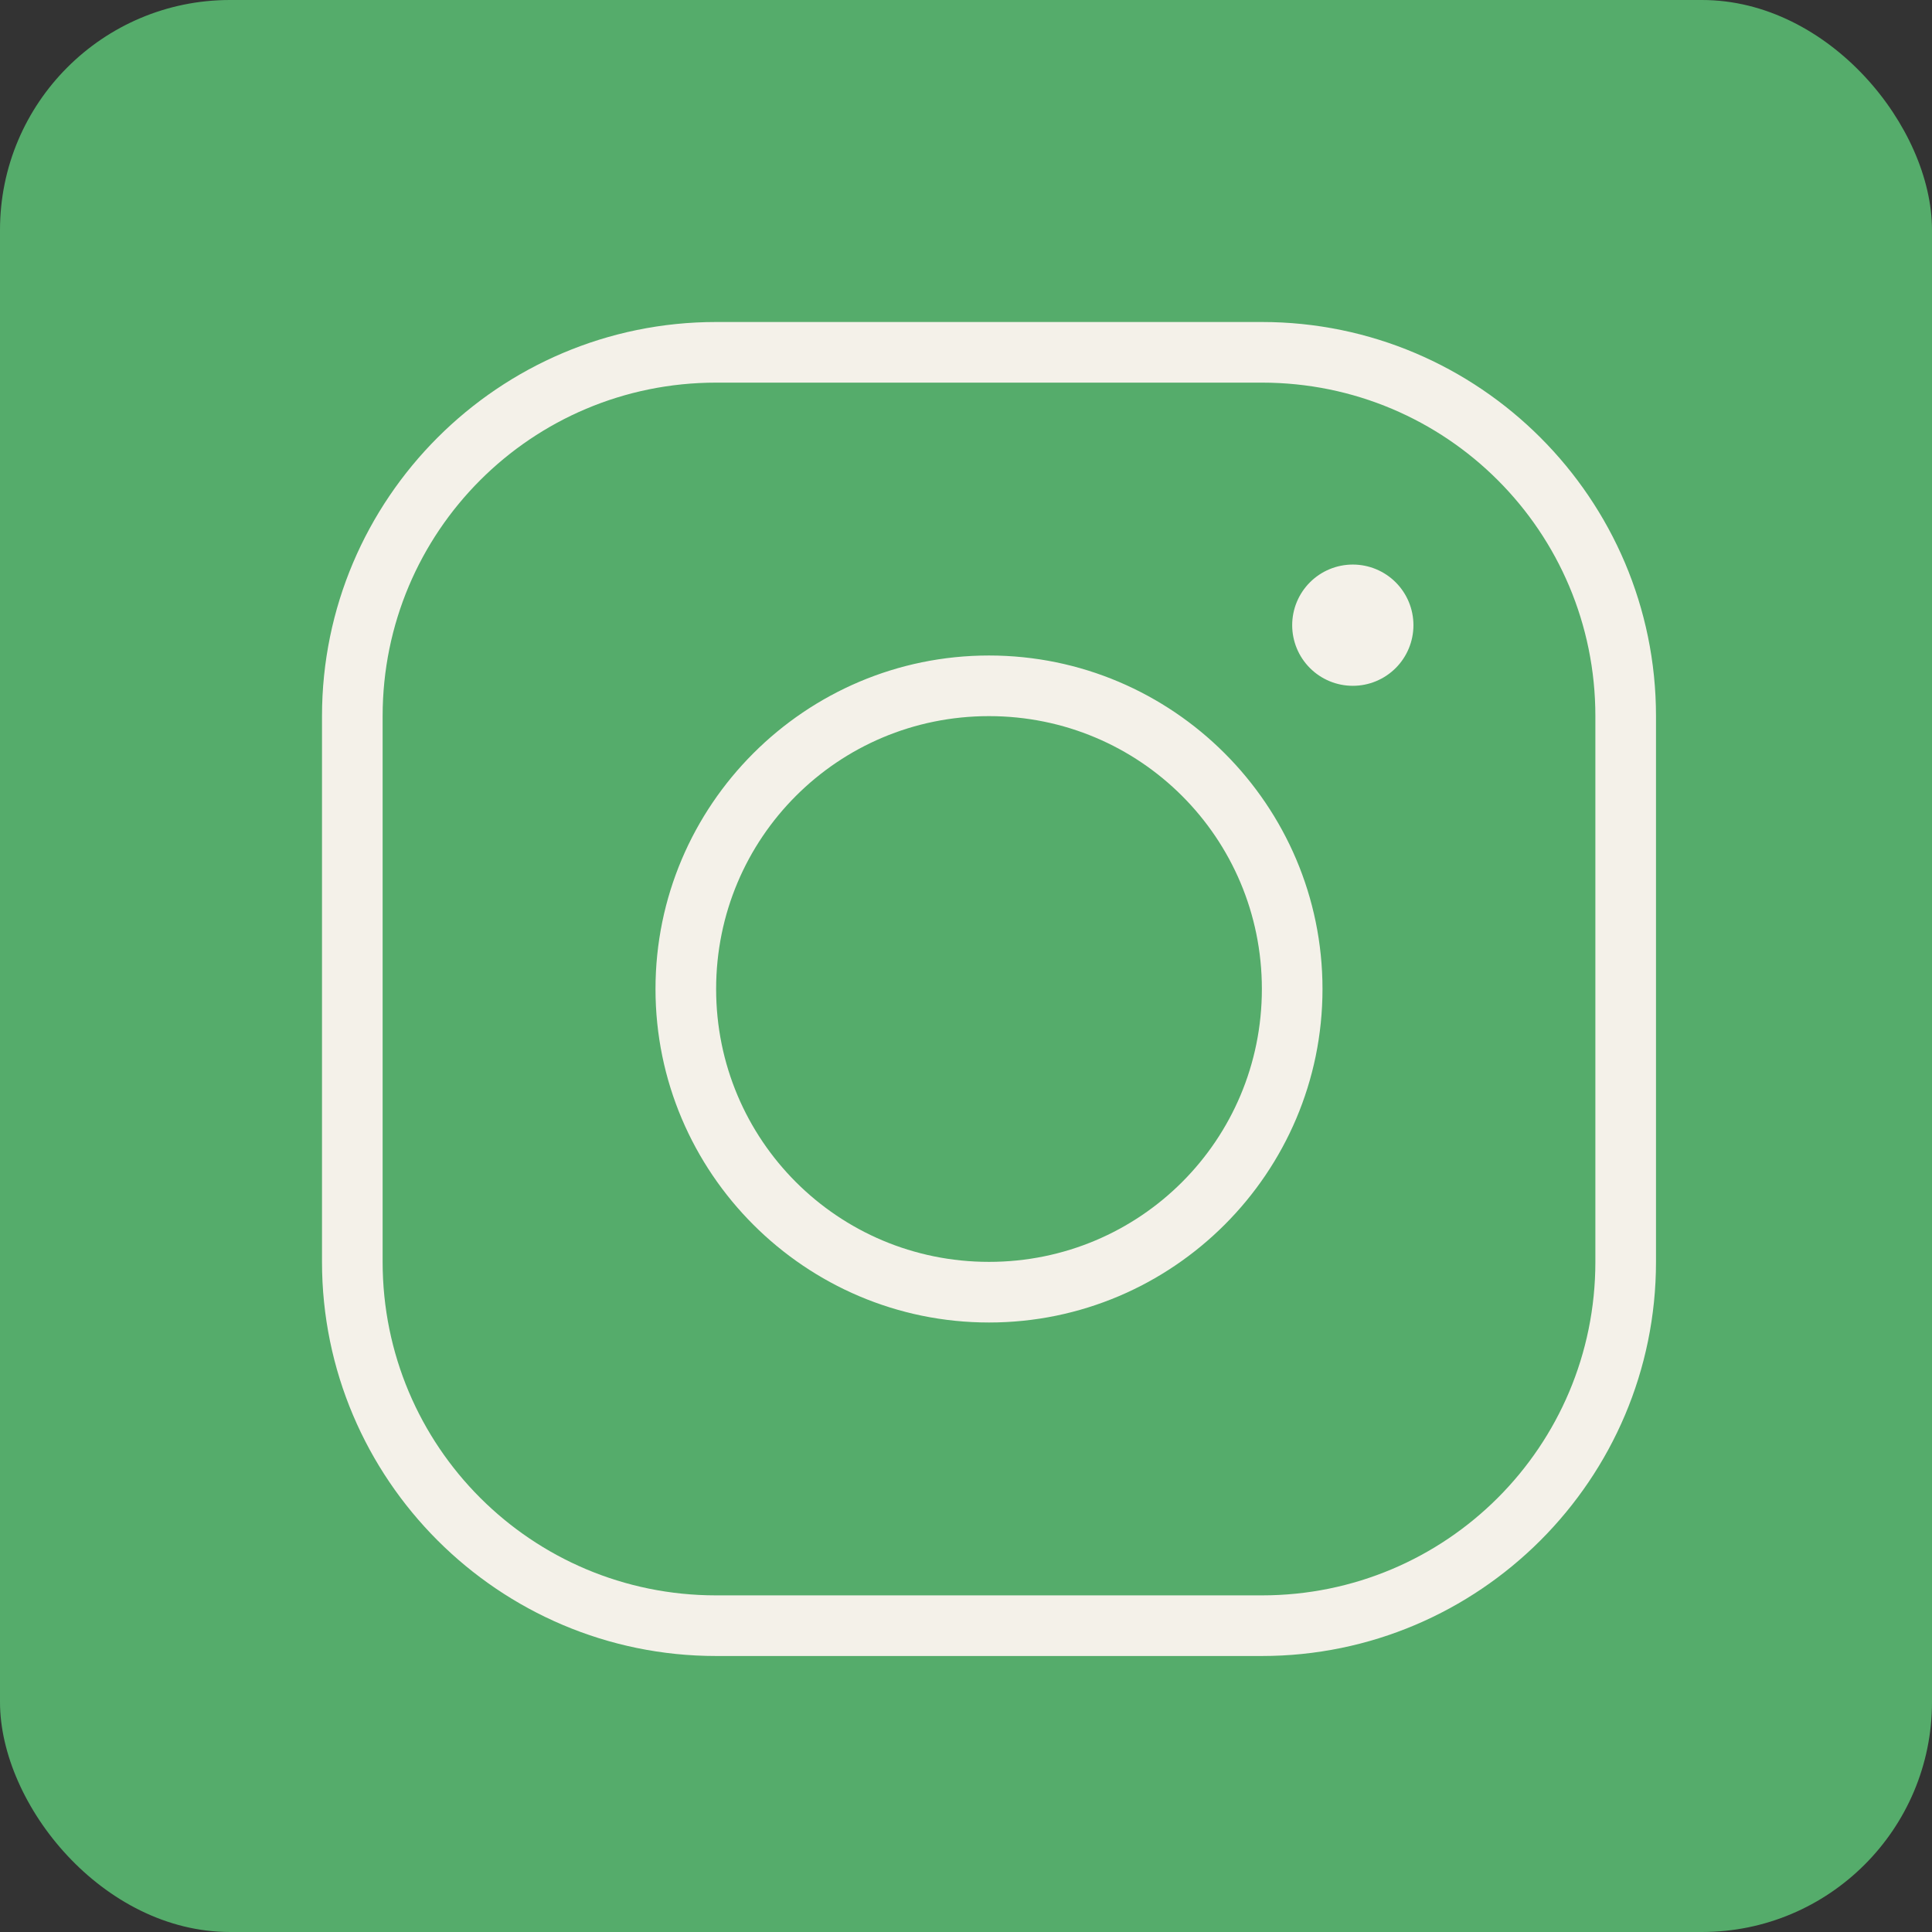 <?xml version="1.0" encoding="UTF-8"?> <svg xmlns="http://www.w3.org/2000/svg" width="42" height="42" viewBox="0 0 42 42" fill="none"><rect x="0" y="0" width="42" height="42" fill="#333333" stroke="none"/><rect width="42" height="42" rx="5" fill="#55AC6B"></rect><path d="M15.568 7C10.844 7 7 10.844 7 15.568V27.432C7 32.156 10.844 36 15.568 36H27.432C32.156 36 36 32.156 36 27.432V15.568C36 10.844 32.156 7 27.432 7H15.568ZM15.568 8.318H27.432C31.443 8.318 34.682 11.557 34.682 15.568V27.432C34.682 31.443 31.443 34.682 27.432 34.682H15.568C11.557 34.682 8.318 31.443 8.318 27.432V15.568C8.318 11.557 11.557 8.318 15.568 8.318ZM29.409 12.273C29.059 12.273 28.724 12.412 28.477 12.659C28.23 12.906 28.091 13.241 28.091 13.591C28.091 13.941 28.23 14.276 28.477 14.523C28.724 14.77 29.059 14.909 29.409 14.909C29.759 14.909 30.094 14.77 30.341 14.523C30.588 14.276 30.727 13.941 30.727 13.591C30.727 13.241 30.588 12.906 30.341 12.659C30.094 12.412 29.759 12.273 29.409 12.273ZM21.5 14.25C17.504 14.25 14.25 17.504 14.25 21.5C14.25 25.496 17.504 28.75 21.5 28.75C25.496 28.75 28.75 25.496 28.75 21.5C28.75 17.504 25.496 14.25 21.5 14.25ZM21.5 15.568C24.784 15.568 27.432 18.216 27.432 21.5C27.432 24.784 24.784 27.432 21.5 27.432C18.216 27.432 15.568 24.784 15.568 21.5C15.568 18.216 18.216 15.568 21.5 15.568Z" fill="#F4F1E9"></path></svg> 